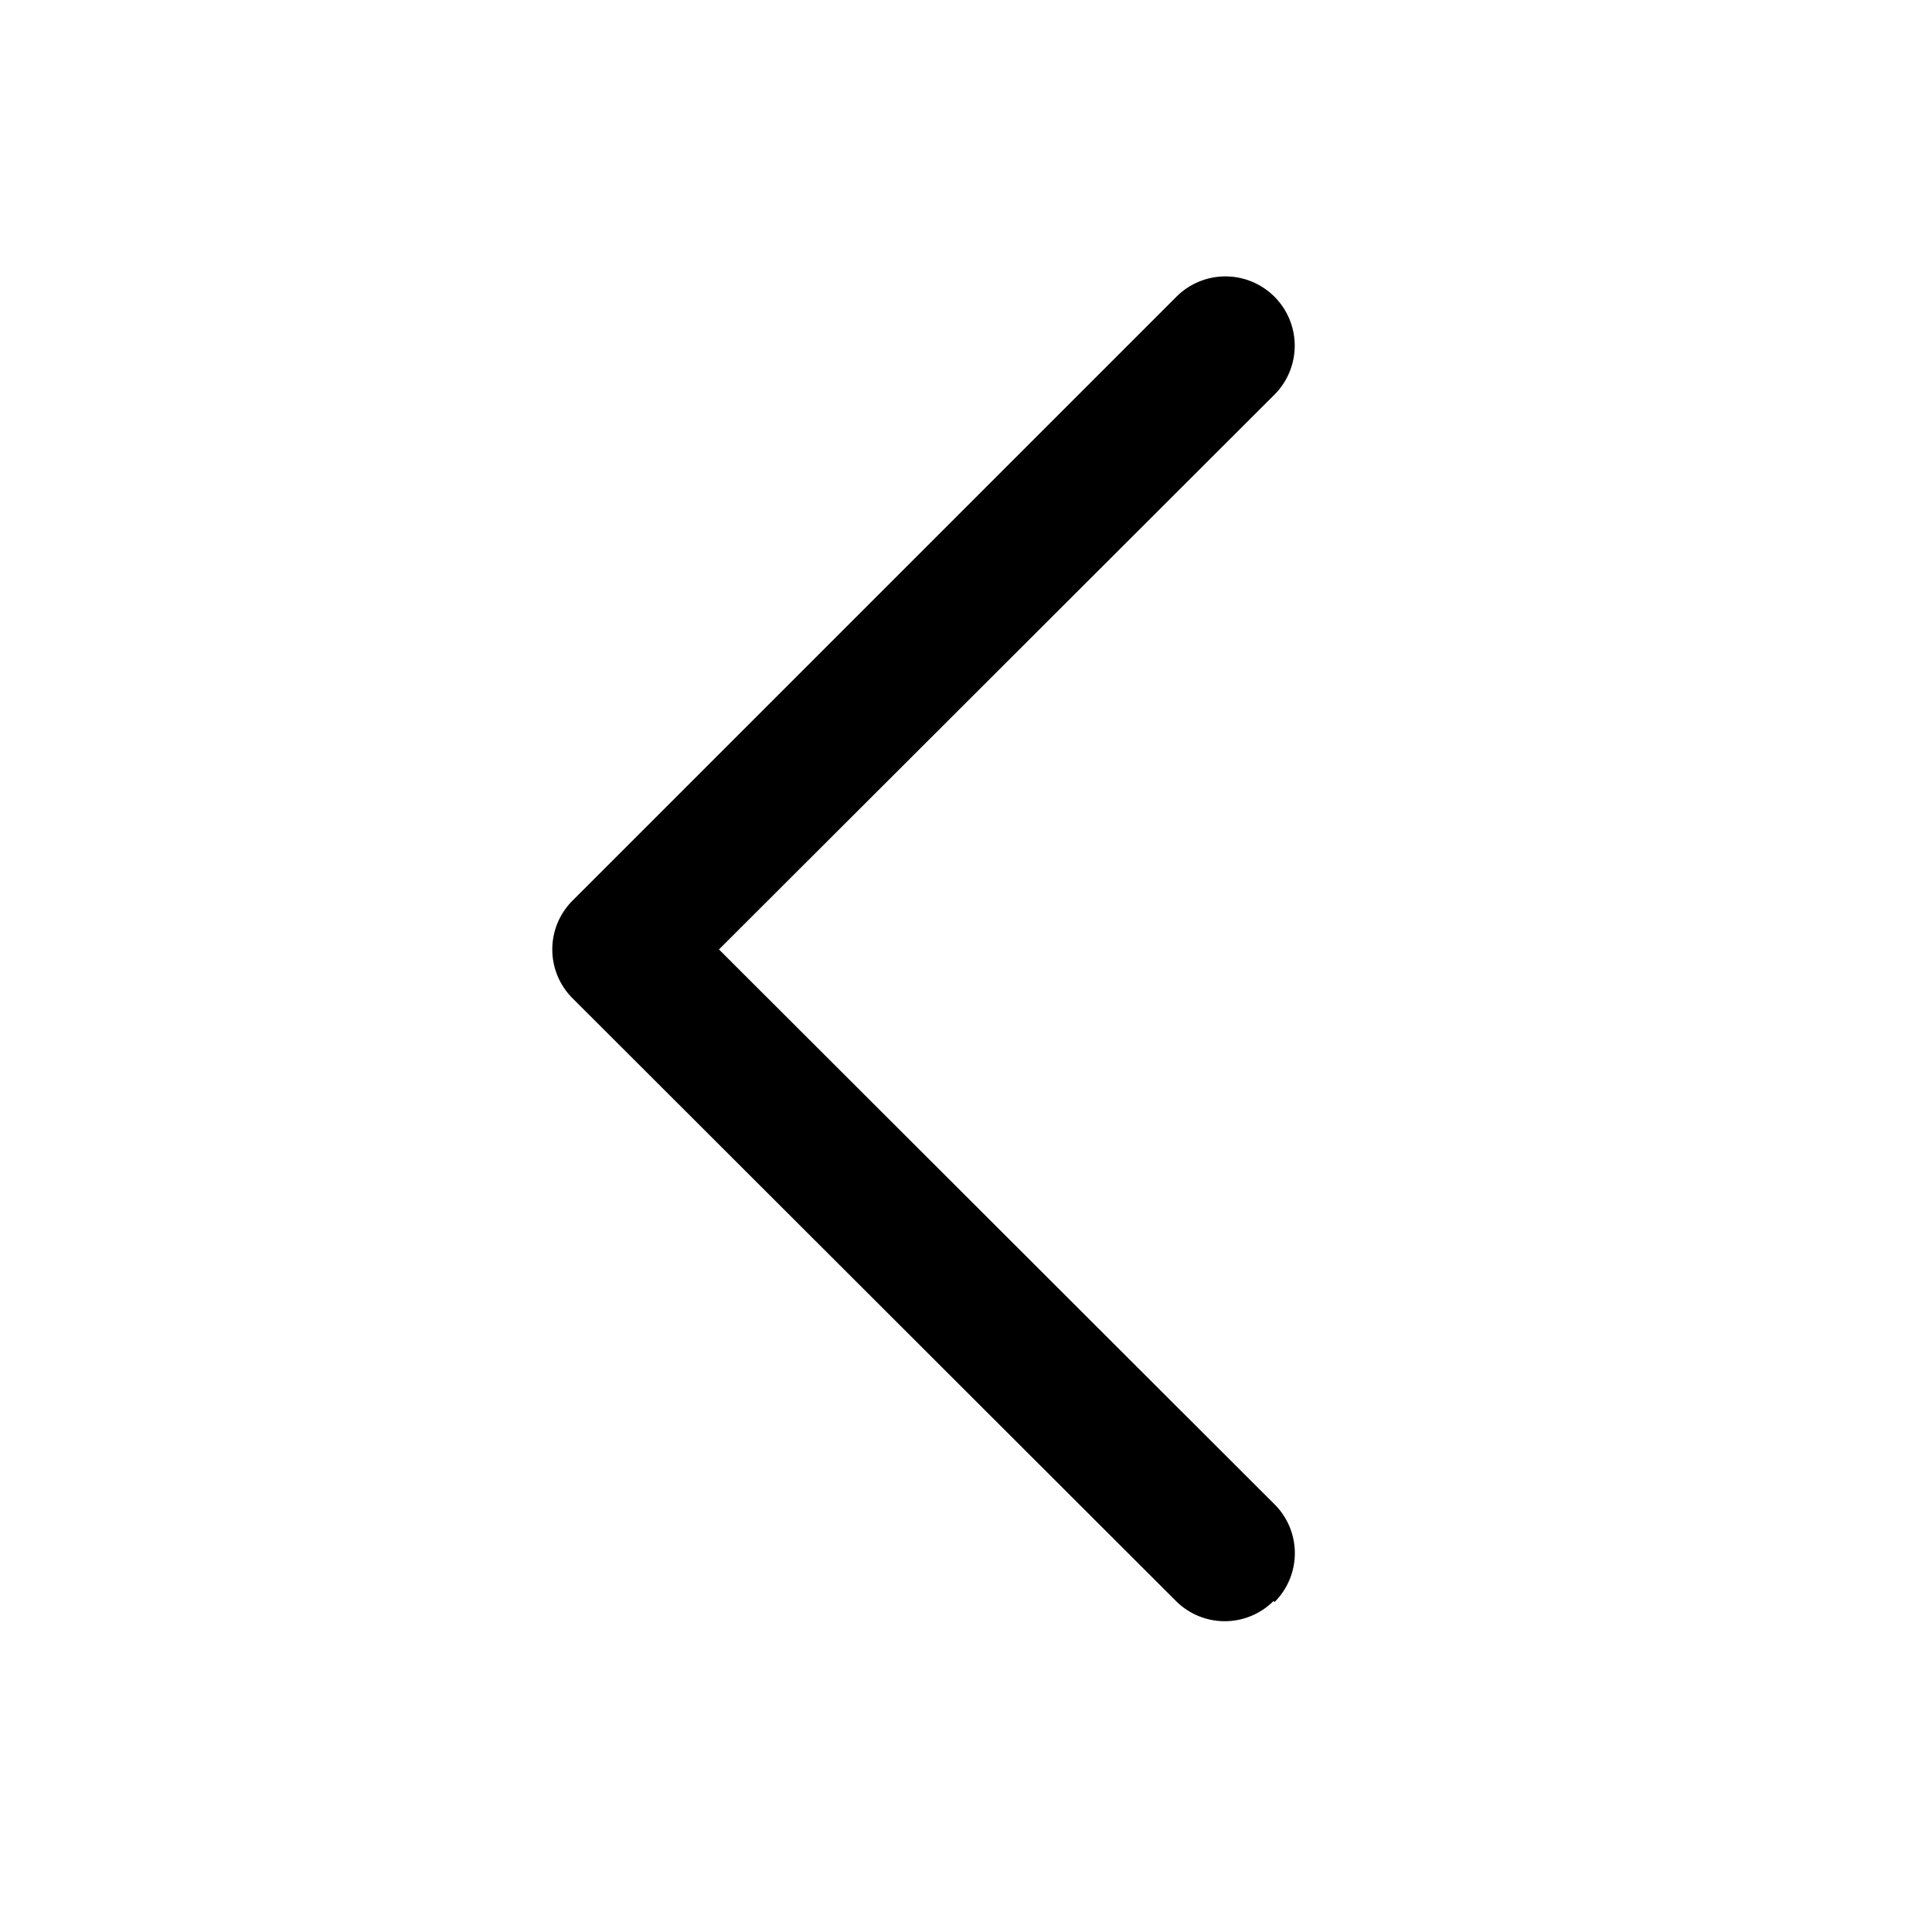 <svg width="28" height="28" viewBox="0 0 28 28" xmlns="http://www.w3.org/2000/svg"><path d="M18.46 23.2a1 1 0 0 1-1.42 0L8.3 14.47a1 1 0 0 1 0-1.42l8.75-8.75a1 1 0 1 1 1.42 1.42l-8.05 8.04 8.05 8.04a1 1 0 0 1 0 1.42Z"/></svg>